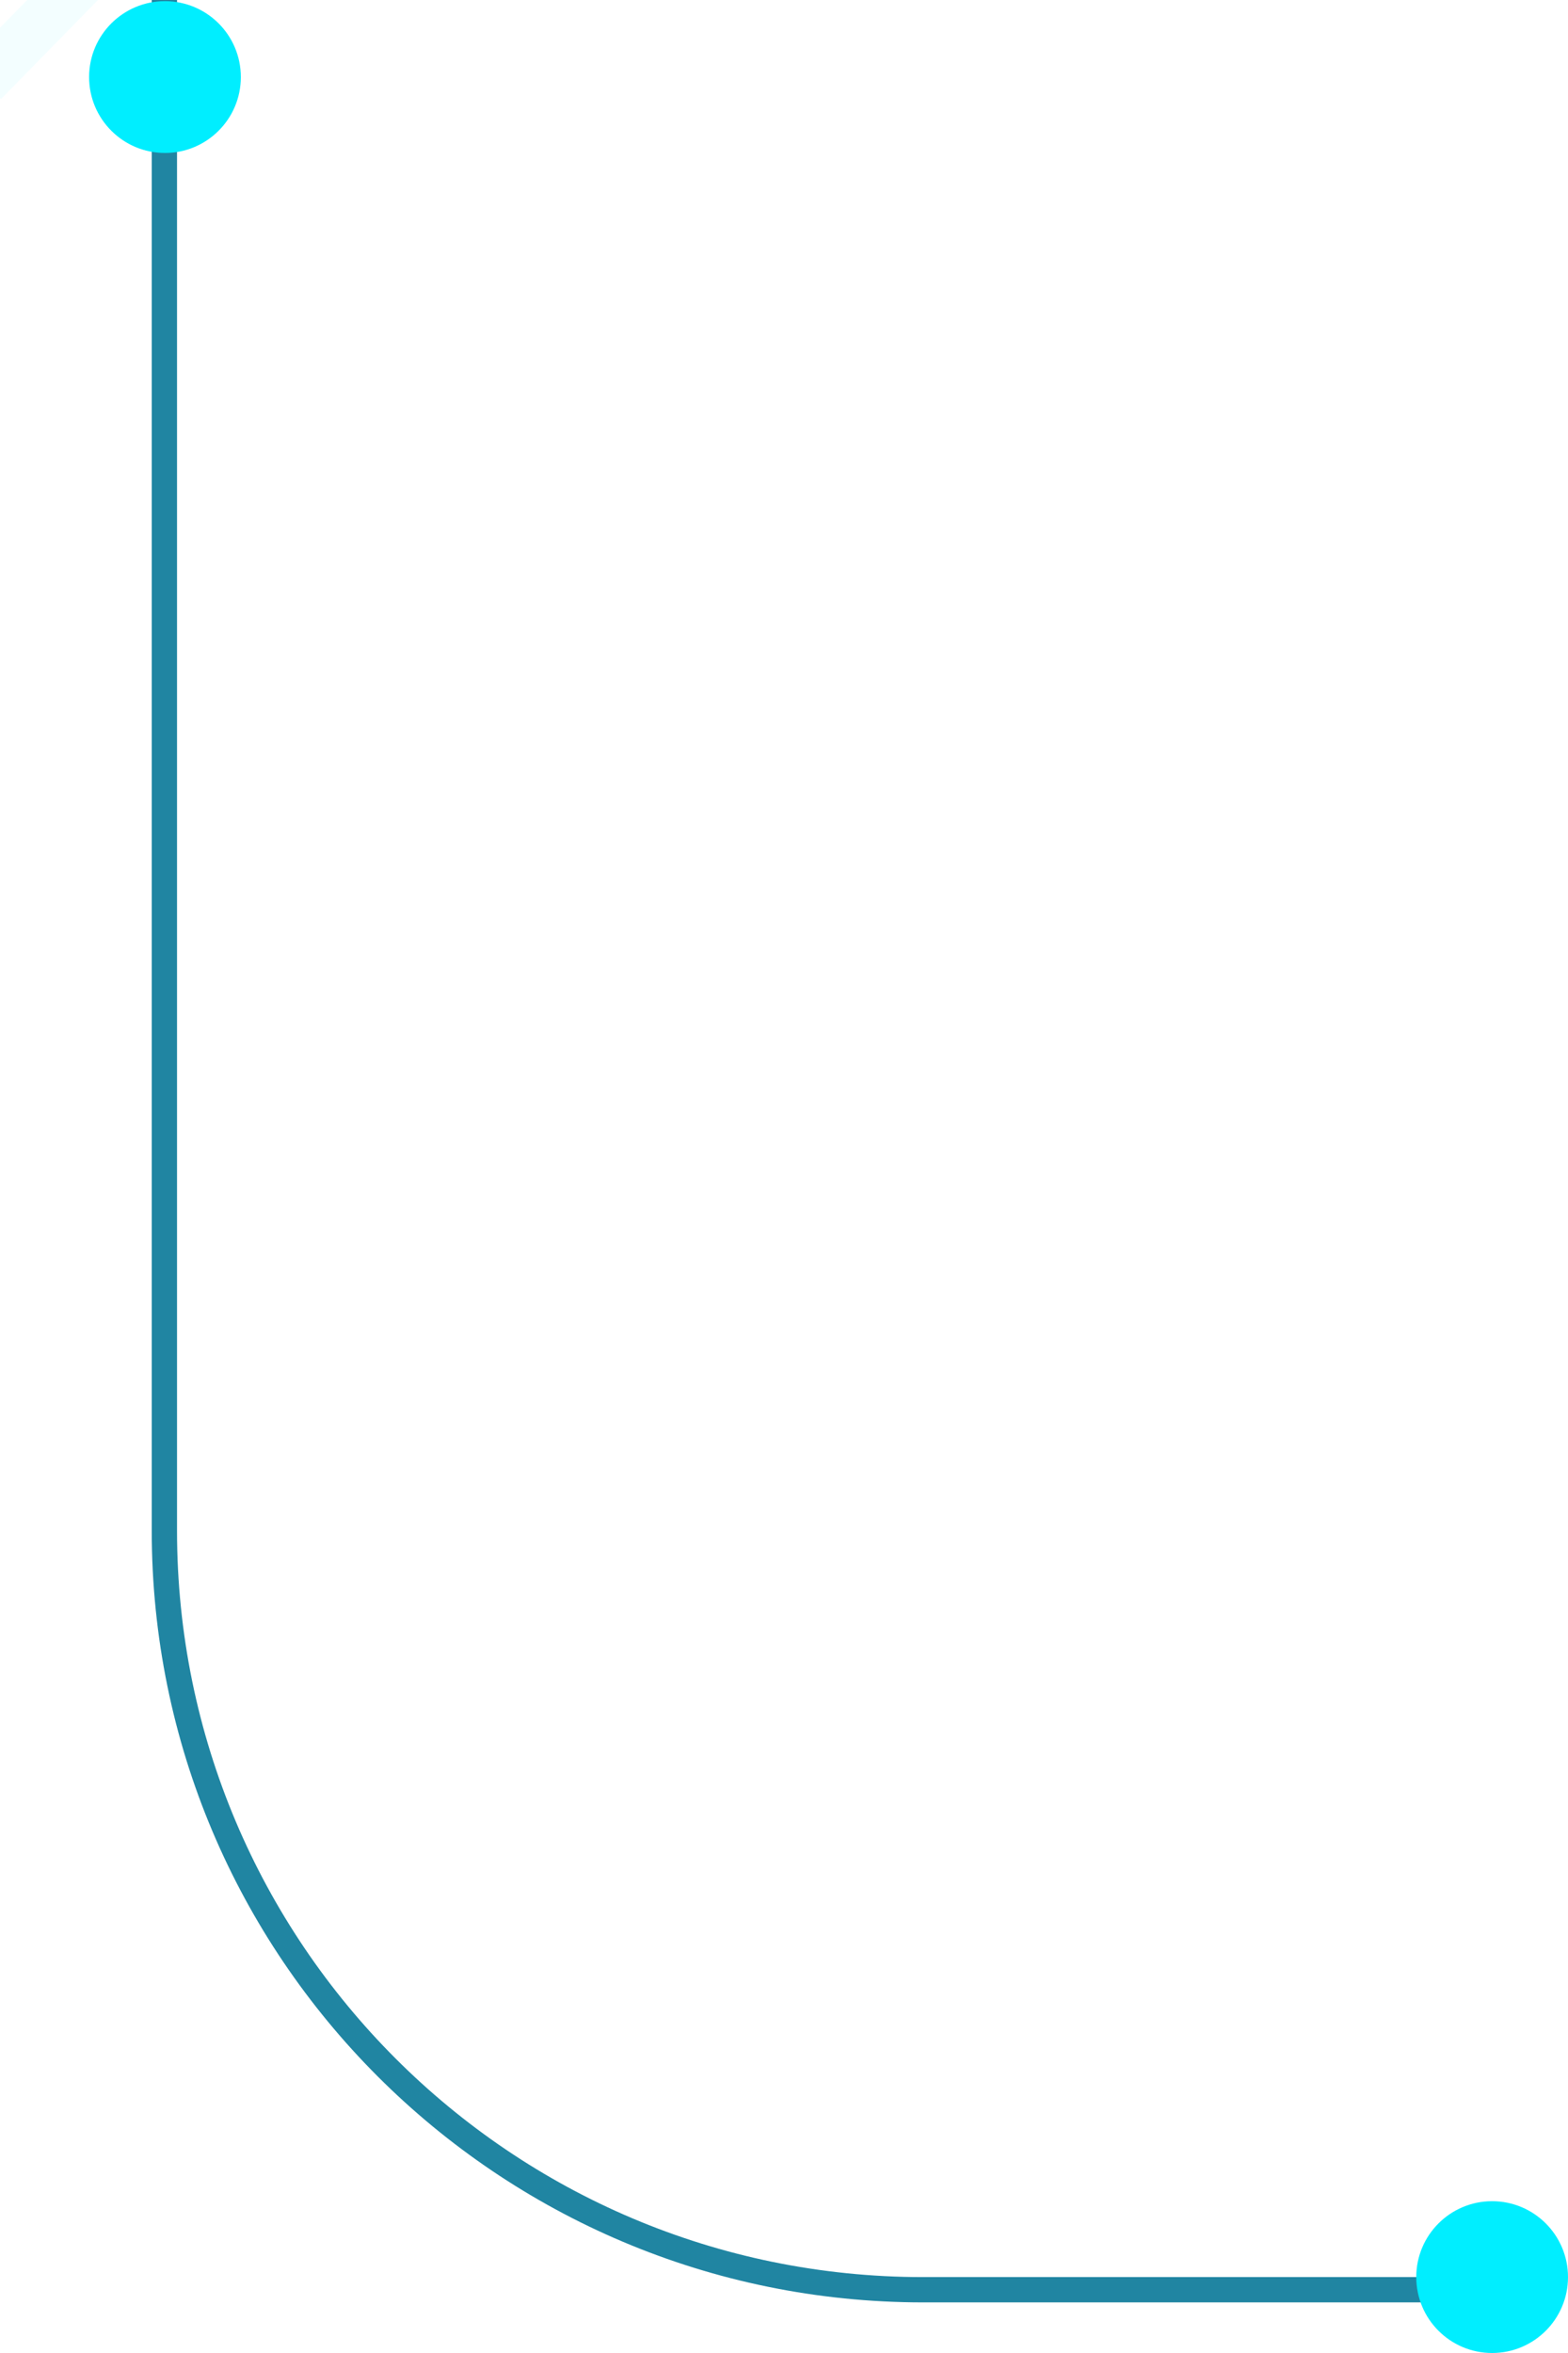 <svg id="e09MxdmnE6k1" xmlns="http://www.w3.org/2000/svg" xmlns:xlink="http://www.w3.org/1999/xlink" viewBox="0 0 62 93" shape-rendering="geometricPrecision" text-rendering="geometricPrecision"><style><![CDATA[#e09MxdmnE6k5_to {animation: e09MxdmnE6k5_to__to 3000ms linear infinite normal forwards}@keyframes e09MxdmnE6k5_to__to { 0% {offset-distance: 0%} 30.667% {offset-distance: 43.189%} 54.333% {offset-distance: 80.569%} 66.667% {offset-distance: 100%} 100% {offset-distance: 100%}} #e09MxdmnE6k5_tr {animation: e09MxdmnE6k5_tr__tr 3000ms linear infinite normal forwards}@keyframes e09MxdmnE6k5_tr__tr { 0% {transform: rotate(-0.602deg)} 23.333% {transform: rotate(-1.219deg)} 33.333% {transform: rotate(-13.049deg)} 36.667% {transform: rotate(-25.887deg)} 40% {transform: rotate(-39.282deg)} 43.333% {transform: rotate(-50.337deg)} 46.667% {transform: rotate(-63.901deg)} 50% {transform: rotate(-77.32deg)} 53.333% {transform: rotate(-87.779deg)} 56.667% {transform: rotate(-90.701deg)} 100% {transform: rotate(-90.701deg)}} #e09MxdmnE6k5 {animation: e09MxdmnE6k5_c_o 3000ms linear infinite normal forwards}@keyframes e09MxdmnE6k5_c_o { 0% {opacity: 0.05} 3.333% {opacity: 0.46} 6.667% {opacity: 0.55} 10% {opacity: 1} 56.667% {opacity: 0.47} 63.333% {opacity: 0} 100% {opacity: 0}}]]></style><path d="M6.5,0v60.5c0,16.569,13.431,30,30,30h24.5" fill="none" stroke="#2085a2"/><circle r="3" transform="translate(6.523 3.046)" fill="#0ef"/><circle r="3" transform="translate(59 90)" fill="#0ef"/><g id="e09MxdmnE6k5_to" style="offset-path:path('M6.5,6.046L6.5,60.5C6.5,77.069,19.931,90.5,36.5,90.5L61,90.5');offset-rotate:0deg"><g id="e09MxdmnE6k5_tr" transform="rotate(-0.602)"><path id="e09MxdmnE6k5" d="M1,44l5,5l5-5" transform="translate(-6,-46.5)" opacity="0.05" fill="none" stroke="#0ef" stroke-width="2"/></g></g></svg>